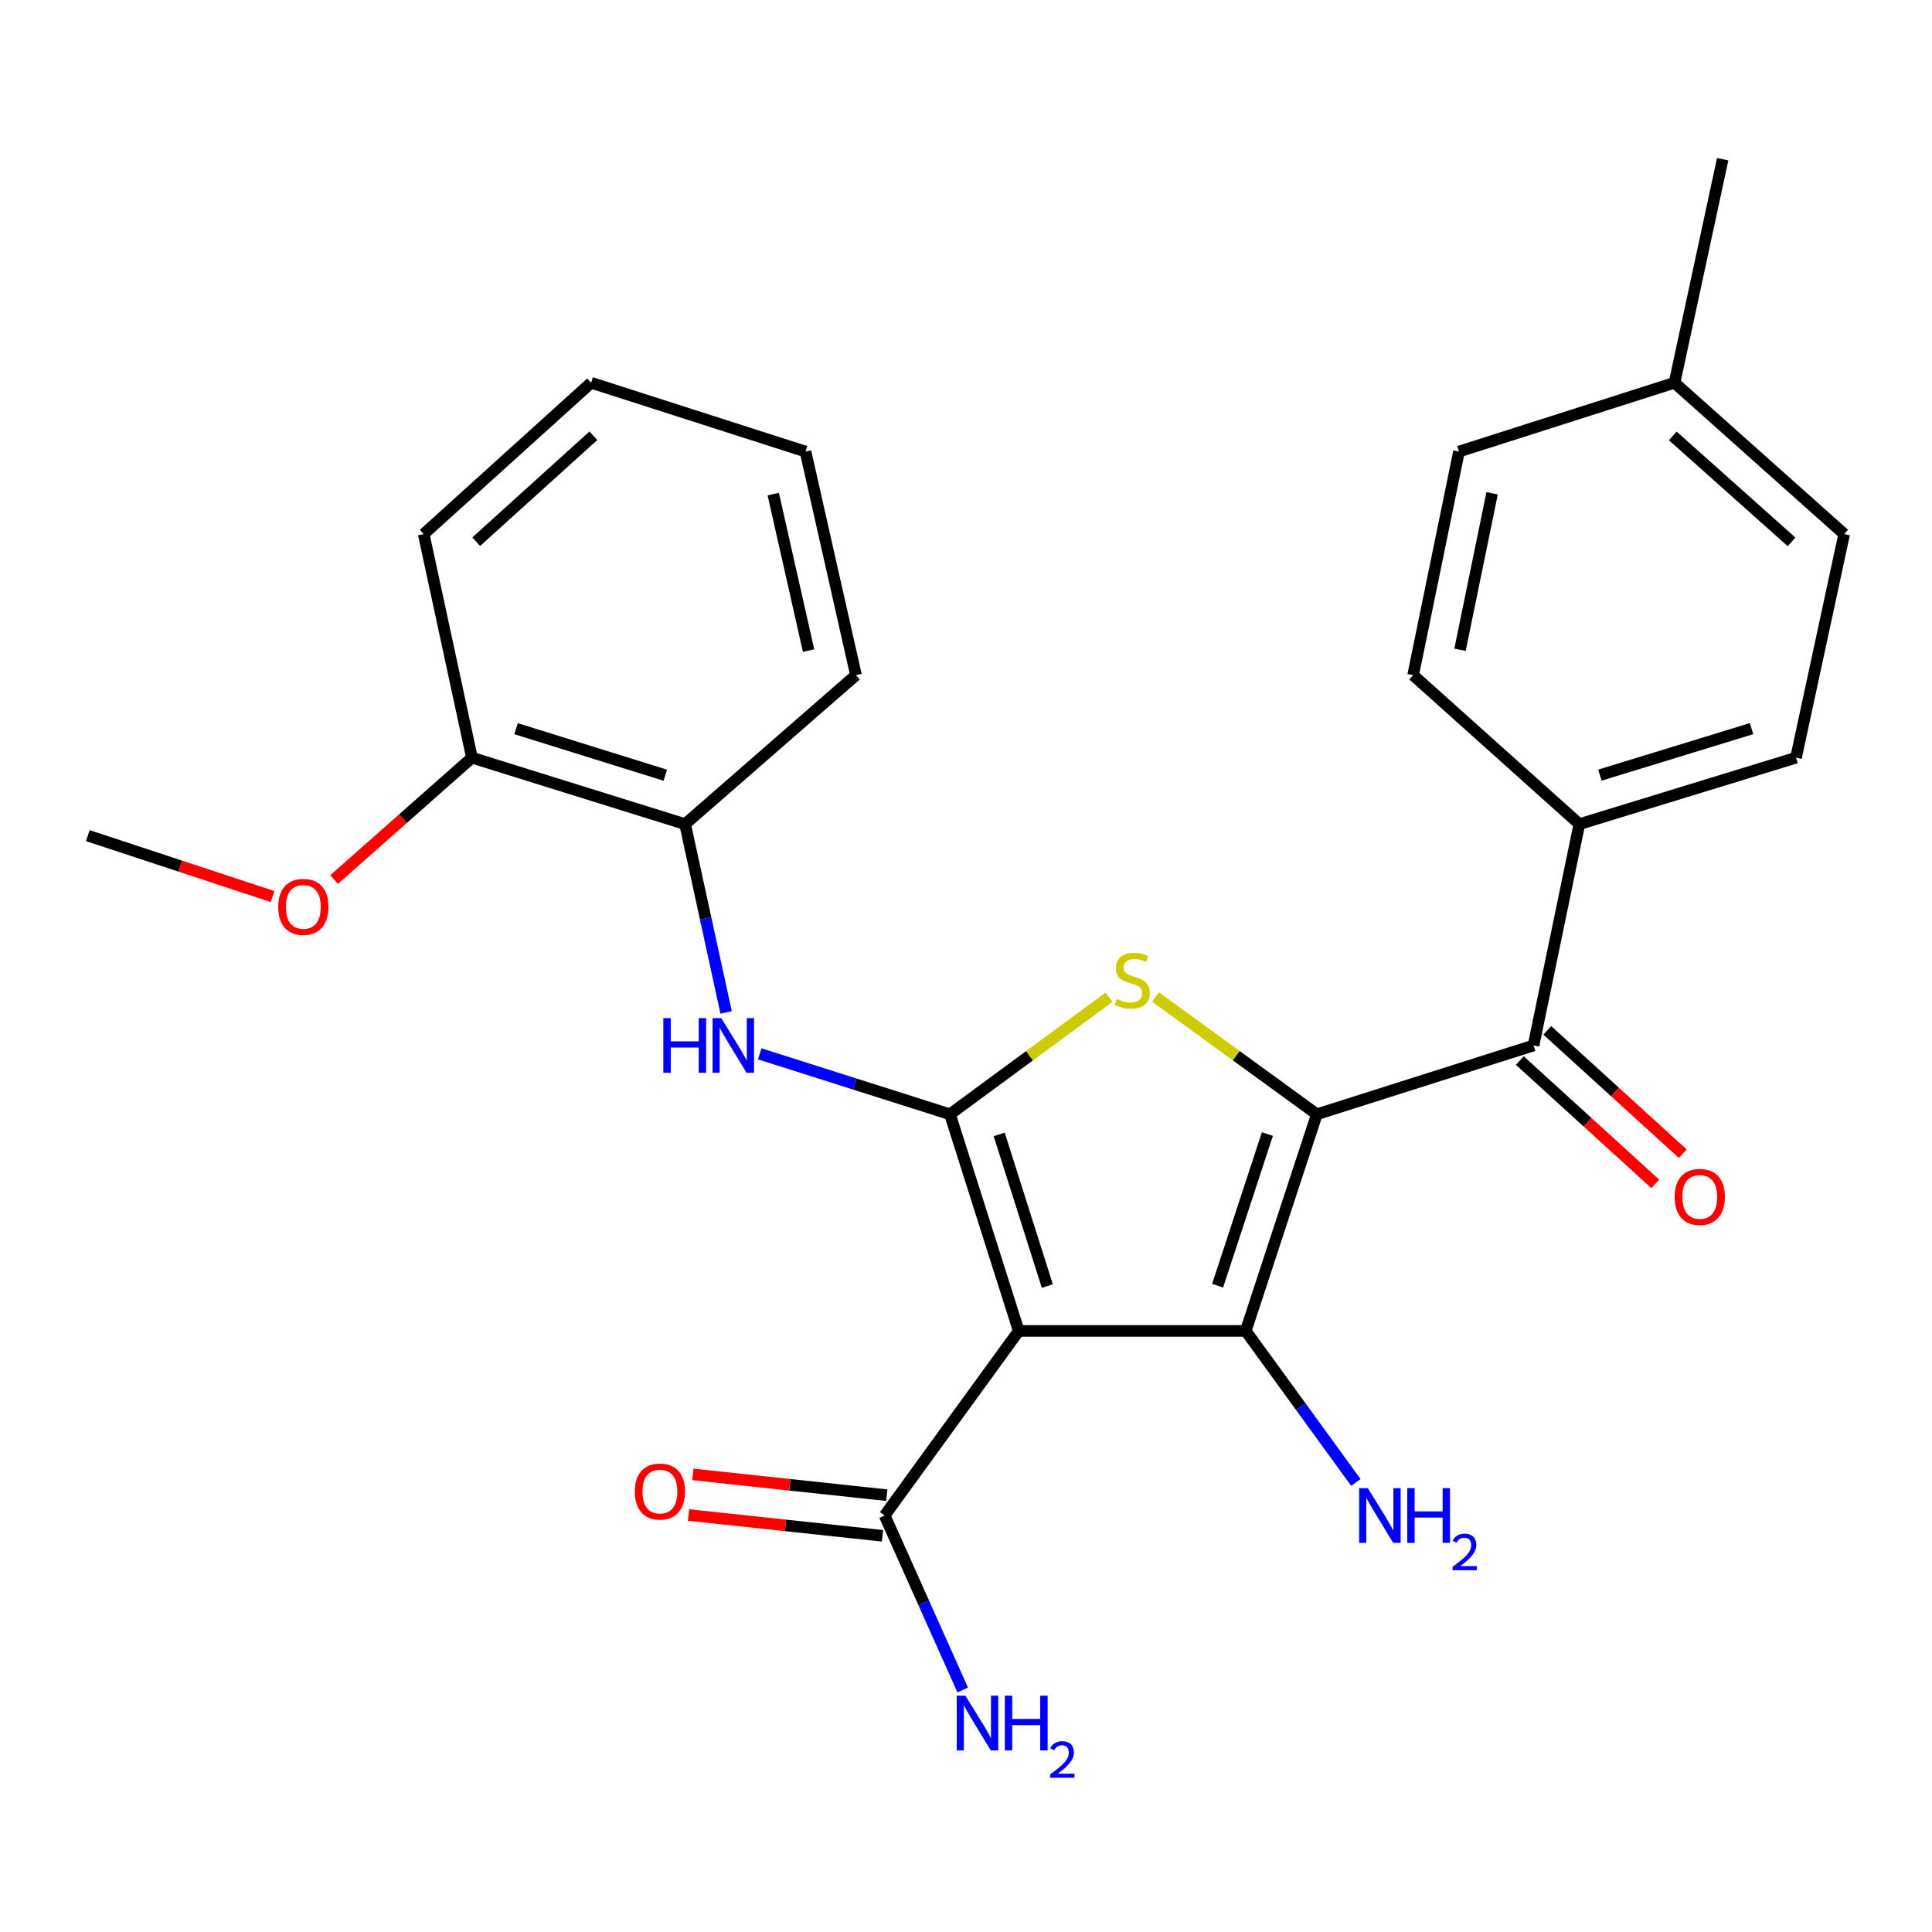 <?xml version='1.0' encoding='iso-8859-1'?>
<svg version='1.1' baseProfile='full'
              xmlns='http://www.w3.org/2000/svg'
                      xmlns:rdkit='http://www.rdkit.org/xml'
                      xmlns:xlink='http://www.w3.org/1999/xlink'
                  xml:space='preserve'
width='1000px' height='1000px' viewBox='0 0 1000 1000'>
<!-- END OF HEADER -->
<rect style='opacity:1.0;fill:#FFFFFF;stroke:none' width='1000' height='1000' x='0' y='0'> </rect>
<path class='bond-2' d='M 681.597,576.746 L 644.792,688.889' style='fill:none;fill-rule:evenodd;stroke:#000000;stroke-width:6px;stroke-linecap:butt;stroke-linejoin:miter;stroke-opacity:1' />
<path class='bond-2' d='M 655.998,586.978 L 630.234,665.477' style='fill:none;fill-rule:evenodd;stroke:#000000;stroke-width:6px;stroke-linecap:butt;stroke-linejoin:miter;stroke-opacity:1' />
<path class='bond-3' d='M 681.597,576.746 L 639.849,546.398' style='fill:none;fill-rule:evenodd;stroke:#000000;stroke-width:6px;stroke-linecap:butt;stroke-linejoin:miter;stroke-opacity:1' />
<path class='bond-3' d='M 639.849,546.398 L 598.1,516.05' style='fill:none;fill-rule:evenodd;stroke:#CCCC00;stroke-width:6px;stroke-linecap:butt;stroke-linejoin:miter;stroke-opacity:1' />
<path class='bond-4' d='M 681.597,576.746 L 793.752,541.126' style='fill:none;fill-rule:evenodd;stroke:#000000;stroke-width:6px;stroke-linecap:butt;stroke-linejoin:miter;stroke-opacity:1' />
<path class='bond-0' d='M 527.296,688.889 L 644.792,688.889' style='fill:none;fill-rule:evenodd;stroke:#000000;stroke-width:6px;stroke-linecap:butt;stroke-linejoin:miter;stroke-opacity:1' />
<path class='bond-6' d='M 527.296,688.889 L 457.888,784.419' style='fill:none;fill-rule:evenodd;stroke:#000000;stroke-width:6px;stroke-linecap:butt;stroke-linejoin:miter;stroke-opacity:1' />
<path class='bond-26' d='M 527.296,688.889 L 491.7,576.746' style='fill:none;fill-rule:evenodd;stroke:#000000;stroke-width:6px;stroke-linecap:butt;stroke-linejoin:miter;stroke-opacity:1' />
<path class='bond-26' d='M 542.099,665.674 L 517.181,587.174' style='fill:none;fill-rule:evenodd;stroke:#000000;stroke-width:6px;stroke-linecap:butt;stroke-linejoin:miter;stroke-opacity:1' />
<path class='bond-1' d='M 491.7,576.746 L 532.879,546.443' style='fill:none;fill-rule:evenodd;stroke:#000000;stroke-width:6px;stroke-linecap:butt;stroke-linejoin:miter;stroke-opacity:1' />
<path class='bond-1' d='M 532.879,546.443 L 574.058,516.14' style='fill:none;fill-rule:evenodd;stroke:#CCCC00;stroke-width:6px;stroke-linecap:butt;stroke-linejoin:miter;stroke-opacity:1' />
<path class='bond-5' d='M 491.7,576.746 L 442.469,561.109' style='fill:none;fill-rule:evenodd;stroke:#000000;stroke-width:6px;stroke-linecap:butt;stroke-linejoin:miter;stroke-opacity:1' />
<path class='bond-5' d='M 442.469,561.109 L 393.239,545.472' style='fill:none;fill-rule:evenodd;stroke:#0000FF;stroke-width:6px;stroke-linecap:butt;stroke-linejoin:miter;stroke-opacity:1' />
<path class='bond-9' d='M 644.792,688.889 L 673.294,728.097' style='fill:none;fill-rule:evenodd;stroke:#000000;stroke-width:6px;stroke-linecap:butt;stroke-linejoin:miter;stroke-opacity:1' />
<path class='bond-9' d='M 673.294,728.097 L 701.796,767.306' style='fill:none;fill-rule:evenodd;stroke:#0000FF;stroke-width:6px;stroke-linecap:butt;stroke-linejoin:miter;stroke-opacity:1' />
<path class='bond-8' d='M 793.752,541.126 L 817.479,426.577' style='fill:none;fill-rule:evenodd;stroke:#000000;stroke-width:6px;stroke-linecap:butt;stroke-linejoin:miter;stroke-opacity:1' />
<path class='bond-10' d='M 786.639,548.94 L 821.707,580.86' style='fill:none;fill-rule:evenodd;stroke:#000000;stroke-width:6px;stroke-linecap:butt;stroke-linejoin:miter;stroke-opacity:1' />
<path class='bond-10' d='M 821.707,580.86 L 856.774,612.779' style='fill:none;fill-rule:evenodd;stroke:#FF0000;stroke-width:6px;stroke-linecap:butt;stroke-linejoin:miter;stroke-opacity:1' />
<path class='bond-10' d='M 800.864,533.312 L 835.932,565.232' style='fill:none;fill-rule:evenodd;stroke:#000000;stroke-width:6px;stroke-linecap:butt;stroke-linejoin:miter;stroke-opacity:1' />
<path class='bond-10' d='M 835.932,565.232 L 870.999,597.151' style='fill:none;fill-rule:evenodd;stroke:#FF0000;stroke-width:6px;stroke-linecap:butt;stroke-linejoin:miter;stroke-opacity:1' />
<path class='bond-7' d='M 375.835,524.035 L 365.222,475.306' style='fill:none;fill-rule:evenodd;stroke:#0000FF;stroke-width:6px;stroke-linecap:butt;stroke-linejoin:miter;stroke-opacity:1' />
<path class='bond-7' d='M 365.222,475.306 L 354.609,426.577' style='fill:none;fill-rule:evenodd;stroke:#000000;stroke-width:6px;stroke-linecap:butt;stroke-linejoin:miter;stroke-opacity:1' />
<path class='bond-11' d='M 459.014,773.913 L 408.821,768.532' style='fill:none;fill-rule:evenodd;stroke:#000000;stroke-width:6px;stroke-linecap:butt;stroke-linejoin:miter;stroke-opacity:1' />
<path class='bond-11' d='M 408.821,768.532 L 358.628,763.152' style='fill:none;fill-rule:evenodd;stroke:#FF0000;stroke-width:6px;stroke-linecap:butt;stroke-linejoin:miter;stroke-opacity:1' />
<path class='bond-11' d='M 456.762,794.925 L 406.569,789.544' style='fill:none;fill-rule:evenodd;stroke:#000000;stroke-width:6px;stroke-linecap:butt;stroke-linejoin:miter;stroke-opacity:1' />
<path class='bond-11' d='M 406.569,789.544 L 356.376,784.164' style='fill:none;fill-rule:evenodd;stroke:#FF0000;stroke-width:6px;stroke-linecap:butt;stroke-linejoin:miter;stroke-opacity:1' />
<path class='bond-15' d='M 457.888,784.419 L 478.094,829.579' style='fill:none;fill-rule:evenodd;stroke:#000000;stroke-width:6px;stroke-linecap:butt;stroke-linejoin:miter;stroke-opacity:1' />
<path class='bond-15' d='M 478.094,829.579 L 498.3,874.739' style='fill:none;fill-rule:evenodd;stroke:#0000FF;stroke-width:6px;stroke-linecap:butt;stroke-linejoin:miter;stroke-opacity:1' />
<path class='bond-12' d='M 354.609,426.577 L 244.275,392.178' style='fill:none;fill-rule:evenodd;stroke:#000000;stroke-width:6px;stroke-linecap:butt;stroke-linejoin:miter;stroke-opacity:1' />
<path class='bond-12' d='M 344.349,401.243 L 267.115,377.164' style='fill:none;fill-rule:evenodd;stroke:#000000;stroke-width:6px;stroke-linecap:butt;stroke-linejoin:miter;stroke-opacity:1' />
<path class='bond-20' d='M 354.609,426.577 L 443.048,349.432' style='fill:none;fill-rule:evenodd;stroke:#000000;stroke-width:6px;stroke-linecap:butt;stroke-linejoin:miter;stroke-opacity:1' />
<path class='bond-13' d='M 817.479,426.577 L 929.621,392.178' style='fill:none;fill-rule:evenodd;stroke:#000000;stroke-width:6px;stroke-linecap:butt;stroke-linejoin:miter;stroke-opacity:1' />
<path class='bond-13' d='M 828.103,401.214 L 906.602,377.135' style='fill:none;fill-rule:evenodd;stroke:#000000;stroke-width:6px;stroke-linecap:butt;stroke-linejoin:miter;stroke-opacity:1' />
<path class='bond-14' d='M 817.479,426.577 L 731.435,349.432' style='fill:none;fill-rule:evenodd;stroke:#000000;stroke-width:6px;stroke-linecap:butt;stroke-linejoin:miter;stroke-opacity:1' />
<path class='bond-19' d='M 244.275,392.178 L 208.598,423.718' style='fill:none;fill-rule:evenodd;stroke:#000000;stroke-width:6px;stroke-linecap:butt;stroke-linejoin:miter;stroke-opacity:1' />
<path class='bond-19' d='M 208.598,423.718 L 172.922,455.257' style='fill:none;fill-rule:evenodd;stroke:#FF0000;stroke-width:6px;stroke-linecap:butt;stroke-linejoin:miter;stroke-opacity:1' />
<path class='bond-21' d='M 244.275,392.178 L 219.315,276.455' style='fill:none;fill-rule:evenodd;stroke:#000000;stroke-width:6px;stroke-linecap:butt;stroke-linejoin:miter;stroke-opacity:1' />
<path class='bond-17' d='M 929.621,392.178 L 954.545,276.455' style='fill:none;fill-rule:evenodd;stroke:#000000;stroke-width:6px;stroke-linecap:butt;stroke-linejoin:miter;stroke-opacity:1' />
<path class='bond-16' d='M 731.435,349.432 L 755.173,233.733' style='fill:none;fill-rule:evenodd;stroke:#000000;stroke-width:6px;stroke-linecap:butt;stroke-linejoin:miter;stroke-opacity:1' />
<path class='bond-16' d='M 755.697,336.325 L 772.314,255.335' style='fill:none;fill-rule:evenodd;stroke:#000000;stroke-width:6px;stroke-linecap:butt;stroke-linejoin:miter;stroke-opacity:1' />
<path class='bond-18' d='M 755.173,233.733 L 866.729,198.113' style='fill:none;fill-rule:evenodd;stroke:#000000;stroke-width:6px;stroke-linecap:butt;stroke-linejoin:miter;stroke-opacity:1' />
<path class='bond-27' d='M 954.545,276.455 L 866.729,198.113' style='fill:none;fill-rule:evenodd;stroke:#000000;stroke-width:6px;stroke-linecap:butt;stroke-linejoin:miter;stroke-opacity:1' />
<path class='bond-27' d='M 927.305,280.473 L 865.833,225.633' style='fill:none;fill-rule:evenodd;stroke:#000000;stroke-width:6px;stroke-linecap:butt;stroke-linejoin:miter;stroke-opacity:1' />
<path class='bond-22' d='M 866.729,198.113 L 891.653,82.413' style='fill:none;fill-rule:evenodd;stroke:#000000;stroke-width:6px;stroke-linecap:butt;stroke-linejoin:miter;stroke-opacity:1' />
<path class='bond-23' d='M 141.073,464.065 L 93.264,448.291' style='fill:none;fill-rule:evenodd;stroke:#FF0000;stroke-width:6px;stroke-linecap:butt;stroke-linejoin:miter;stroke-opacity:1' />
<path class='bond-23' d='M 93.264,448.291 L 45.455,432.518' style='fill:none;fill-rule:evenodd;stroke:#000000;stroke-width:6px;stroke-linecap:butt;stroke-linejoin:miter;stroke-opacity:1' />
<path class='bond-24' d='M 443.048,349.432 L 416.926,233.733' style='fill:none;fill-rule:evenodd;stroke:#000000;stroke-width:6px;stroke-linecap:butt;stroke-linejoin:miter;stroke-opacity:1' />
<path class='bond-24' d='M 418.516,336.731 L 400.231,255.742' style='fill:none;fill-rule:evenodd;stroke:#000000;stroke-width:6px;stroke-linecap:butt;stroke-linejoin:miter;stroke-opacity:1' />
<path class='bond-28' d='M 219.315,276.455 L 305.958,198.113' style='fill:none;fill-rule:evenodd;stroke:#000000;stroke-width:6px;stroke-linecap:butt;stroke-linejoin:miter;stroke-opacity:1' />
<path class='bond-28' d='M 246.485,280.379 L 307.135,225.539' style='fill:none;fill-rule:evenodd;stroke:#000000;stroke-width:6px;stroke-linecap:butt;stroke-linejoin:miter;stroke-opacity:1' />
<path class='bond-25' d='M 416.926,233.733 L 305.958,198.113' style='fill:none;fill-rule:evenodd;stroke:#000000;stroke-width:6px;stroke-linecap:butt;stroke-linejoin:miter;stroke-opacity:1' />
<path  class='atom-4' d='M 578.067 517.023
Q 578.387 517.143, 579.707 517.703
Q 581.027 518.263, 582.467 518.623
Q 583.947 518.943, 585.387 518.943
Q 588.067 518.943, 589.627 517.663
Q 591.187 516.343, 591.187 514.063
Q 591.187 512.503, 590.387 511.543
Q 589.627 510.583, 588.427 510.063
Q 587.227 509.543, 585.227 508.943
Q 582.707 508.183, 581.187 507.463
Q 579.707 506.743, 578.627 505.223
Q 577.587 503.703, 577.587 501.143
Q 577.587 497.583, 579.987 495.383
Q 582.427 493.183, 587.227 493.183
Q 590.507 493.183, 594.227 494.743
L 593.307 497.823
Q 589.907 496.423, 587.347 496.423
Q 584.587 496.423, 583.067 497.583
Q 581.547 498.703, 581.587 500.663
Q 581.587 502.183, 582.347 503.103
Q 583.147 504.023, 584.267 504.543
Q 585.427 505.063, 587.347 505.663
Q 589.907 506.463, 591.427 507.263
Q 592.947 508.063, 594.027 509.703
Q 595.147 511.303, 595.147 514.063
Q 595.147 517.983, 592.507 520.103
Q 589.907 522.183, 585.547 522.183
Q 583.027 522.183, 581.107 521.623
Q 579.227 521.103, 576.987 520.183
L 578.067 517.023
' fill='#CCCC00'/>
<path  class='atom-6' d='M 343.337 526.966
L 347.177 526.966
L 347.177 539.006
L 361.657 539.006
L 361.657 526.966
L 365.497 526.966
L 365.497 555.286
L 361.657 555.286
L 361.657 542.206
L 347.177 542.206
L 347.177 555.286
L 343.337 555.286
L 343.337 526.966
' fill='#0000FF'/>
<path  class='atom-6' d='M 373.297 526.966
L 382.577 541.966
Q 383.497 543.446, 384.977 546.126
Q 386.457 548.806, 386.537 548.966
L 386.537 526.966
L 390.297 526.966
L 390.297 555.286
L 386.417 555.286
L 376.457 538.886
Q 375.297 536.966, 374.057 534.766
Q 372.857 532.566, 372.497 531.886
L 372.497 555.286
L 368.817 555.286
L 368.817 526.966
L 373.297 526.966
' fill='#0000FF'/>
<path  class='atom-10' d='M 707.975 770.259
L 717.255 785.259
Q 718.175 786.739, 719.655 789.419
Q 721.135 792.099, 721.215 792.259
L 721.215 770.259
L 724.975 770.259
L 724.975 798.579
L 721.095 798.579
L 711.135 782.179
Q 709.975 780.259, 708.735 778.059
Q 707.535 775.859, 707.175 775.179
L 707.175 798.579
L 703.495 798.579
L 703.495 770.259
L 707.975 770.259
' fill='#0000FF'/>
<path  class='atom-10' d='M 728.375 770.259
L 732.215 770.259
L 732.215 782.299
L 746.695 782.299
L 746.695 770.259
L 750.535 770.259
L 750.535 798.579
L 746.695 798.579
L 746.695 785.499
L 732.215 785.499
L 732.215 798.579
L 728.375 798.579
L 728.375 770.259
' fill='#0000FF'/>
<path  class='atom-10' d='M 751.908 797.585
Q 752.594 795.816, 754.231 794.839
Q 755.868 793.836, 758.138 793.836
Q 760.963 793.836, 762.547 795.367
Q 764.131 796.899, 764.131 799.618
Q 764.131 802.39, 762.072 804.977
Q 760.039 807.564, 755.815 810.627
L 764.448 810.627
L 764.448 812.739
L 751.855 812.739
L 751.855 810.97
Q 755.34 808.488, 757.399 806.64
Q 759.485 804.792, 760.488 803.129
Q 761.491 801.466, 761.491 799.75
Q 761.491 797.955, 760.594 796.951
Q 759.696 795.948, 758.138 795.948
Q 756.634 795.948, 755.63 796.555
Q 754.627 797.163, 753.914 798.509
L 751.908 797.585
' fill='#0000FF'/>
<path  class='atom-11' d='M 866.796 619.525
Q 866.796 612.725, 870.156 608.925
Q 873.516 605.125, 879.796 605.125
Q 886.076 605.125, 889.436 608.925
Q 892.796 612.725, 892.796 619.525
Q 892.796 626.405, 889.396 630.325
Q 885.996 634.205, 879.796 634.205
Q 873.556 634.205, 870.156 630.325
Q 866.796 626.445, 866.796 619.525
M 879.796 631.005
Q 884.116 631.005, 886.436 628.125
Q 888.796 625.205, 888.796 619.525
Q 888.796 613.965, 886.436 611.165
Q 884.116 608.325, 879.796 608.325
Q 875.476 608.325, 873.116 611.125
Q 870.796 613.925, 870.796 619.525
Q 870.796 625.245, 873.116 628.125
Q 875.476 631.005, 879.796 631.005
' fill='#FF0000'/>
<path  class='atom-12' d='M 328.578 772.03
Q 328.578 765.23, 331.938 761.43
Q 335.298 757.63, 341.578 757.63
Q 347.858 757.63, 351.218 761.43
Q 354.578 765.23, 354.578 772.03
Q 354.578 778.91, 351.178 782.83
Q 347.778 786.71, 341.578 786.71
Q 335.338 786.71, 331.938 782.83
Q 328.578 778.95, 328.578 772.03
M 341.578 783.51
Q 345.898 783.51, 348.218 780.63
Q 350.578 777.71, 350.578 772.03
Q 350.578 766.47, 348.218 763.67
Q 345.898 760.83, 341.578 760.83
Q 337.258 760.83, 334.898 763.63
Q 332.578 766.43, 332.578 772.03
Q 332.578 777.75, 334.898 780.63
Q 337.258 783.51, 341.578 783.51
' fill='#FF0000'/>
<path  class='atom-16' d='M 499.692 877.681
L 508.972 892.681
Q 509.892 894.161, 511.372 896.841
Q 512.852 899.521, 512.932 899.681
L 512.932 877.681
L 516.692 877.681
L 516.692 906.001
L 512.812 906.001
L 502.852 889.601
Q 501.692 887.681, 500.452 885.481
Q 499.252 883.281, 498.892 882.601
L 498.892 906.001
L 495.212 906.001
L 495.212 877.681
L 499.692 877.681
' fill='#0000FF'/>
<path  class='atom-16' d='M 520.092 877.681
L 523.932 877.681
L 523.932 889.721
L 538.412 889.721
L 538.412 877.681
L 542.252 877.681
L 542.252 906.001
L 538.412 906.001
L 538.412 892.921
L 523.932 892.921
L 523.932 906.001
L 520.092 906.001
L 520.092 877.681
' fill='#0000FF'/>
<path  class='atom-16' d='M 543.625 905.008
Q 544.311 903.239, 545.948 902.262
Q 547.585 901.259, 549.855 901.259
Q 552.68 901.259, 554.264 902.79
Q 555.848 904.321, 555.848 907.041
Q 555.848 909.813, 553.789 912.4
Q 551.756 914.987, 547.532 918.049
L 556.165 918.049
L 556.165 920.161
L 543.572 920.161
L 543.572 918.393
Q 547.057 915.911, 549.116 914.063
Q 551.202 912.215, 552.205 910.552
Q 553.208 908.889, 553.208 907.173
Q 553.208 905.377, 552.311 904.374
Q 551.413 903.371, 549.855 903.371
Q 548.351 903.371, 547.347 903.978
Q 546.344 904.585, 545.631 905.932
L 543.625 905.008
' fill='#0000FF'/>
<path  class='atom-20' d='M 144.01 469.403
Q 144.01 462.603, 147.37 458.803
Q 150.73 455.003, 157.01 455.003
Q 163.29 455.003, 166.65 458.803
Q 170.01 462.603, 170.01 469.403
Q 170.01 476.283, 166.61 480.203
Q 163.21 484.083, 157.01 484.083
Q 150.77 484.083, 147.37 480.203
Q 144.01 476.323, 144.01 469.403
M 157.01 480.883
Q 161.33 480.883, 163.65 478.003
Q 166.01 475.083, 166.01 469.403
Q 166.01 463.843, 163.65 461.043
Q 161.33 458.203, 157.01 458.203
Q 152.69 458.203, 150.33 461.003
Q 148.01 463.803, 148.01 469.403
Q 148.01 475.123, 150.33 478.003
Q 152.69 480.883, 157.01 480.883
' fill='#FF0000'/>
</svg>
